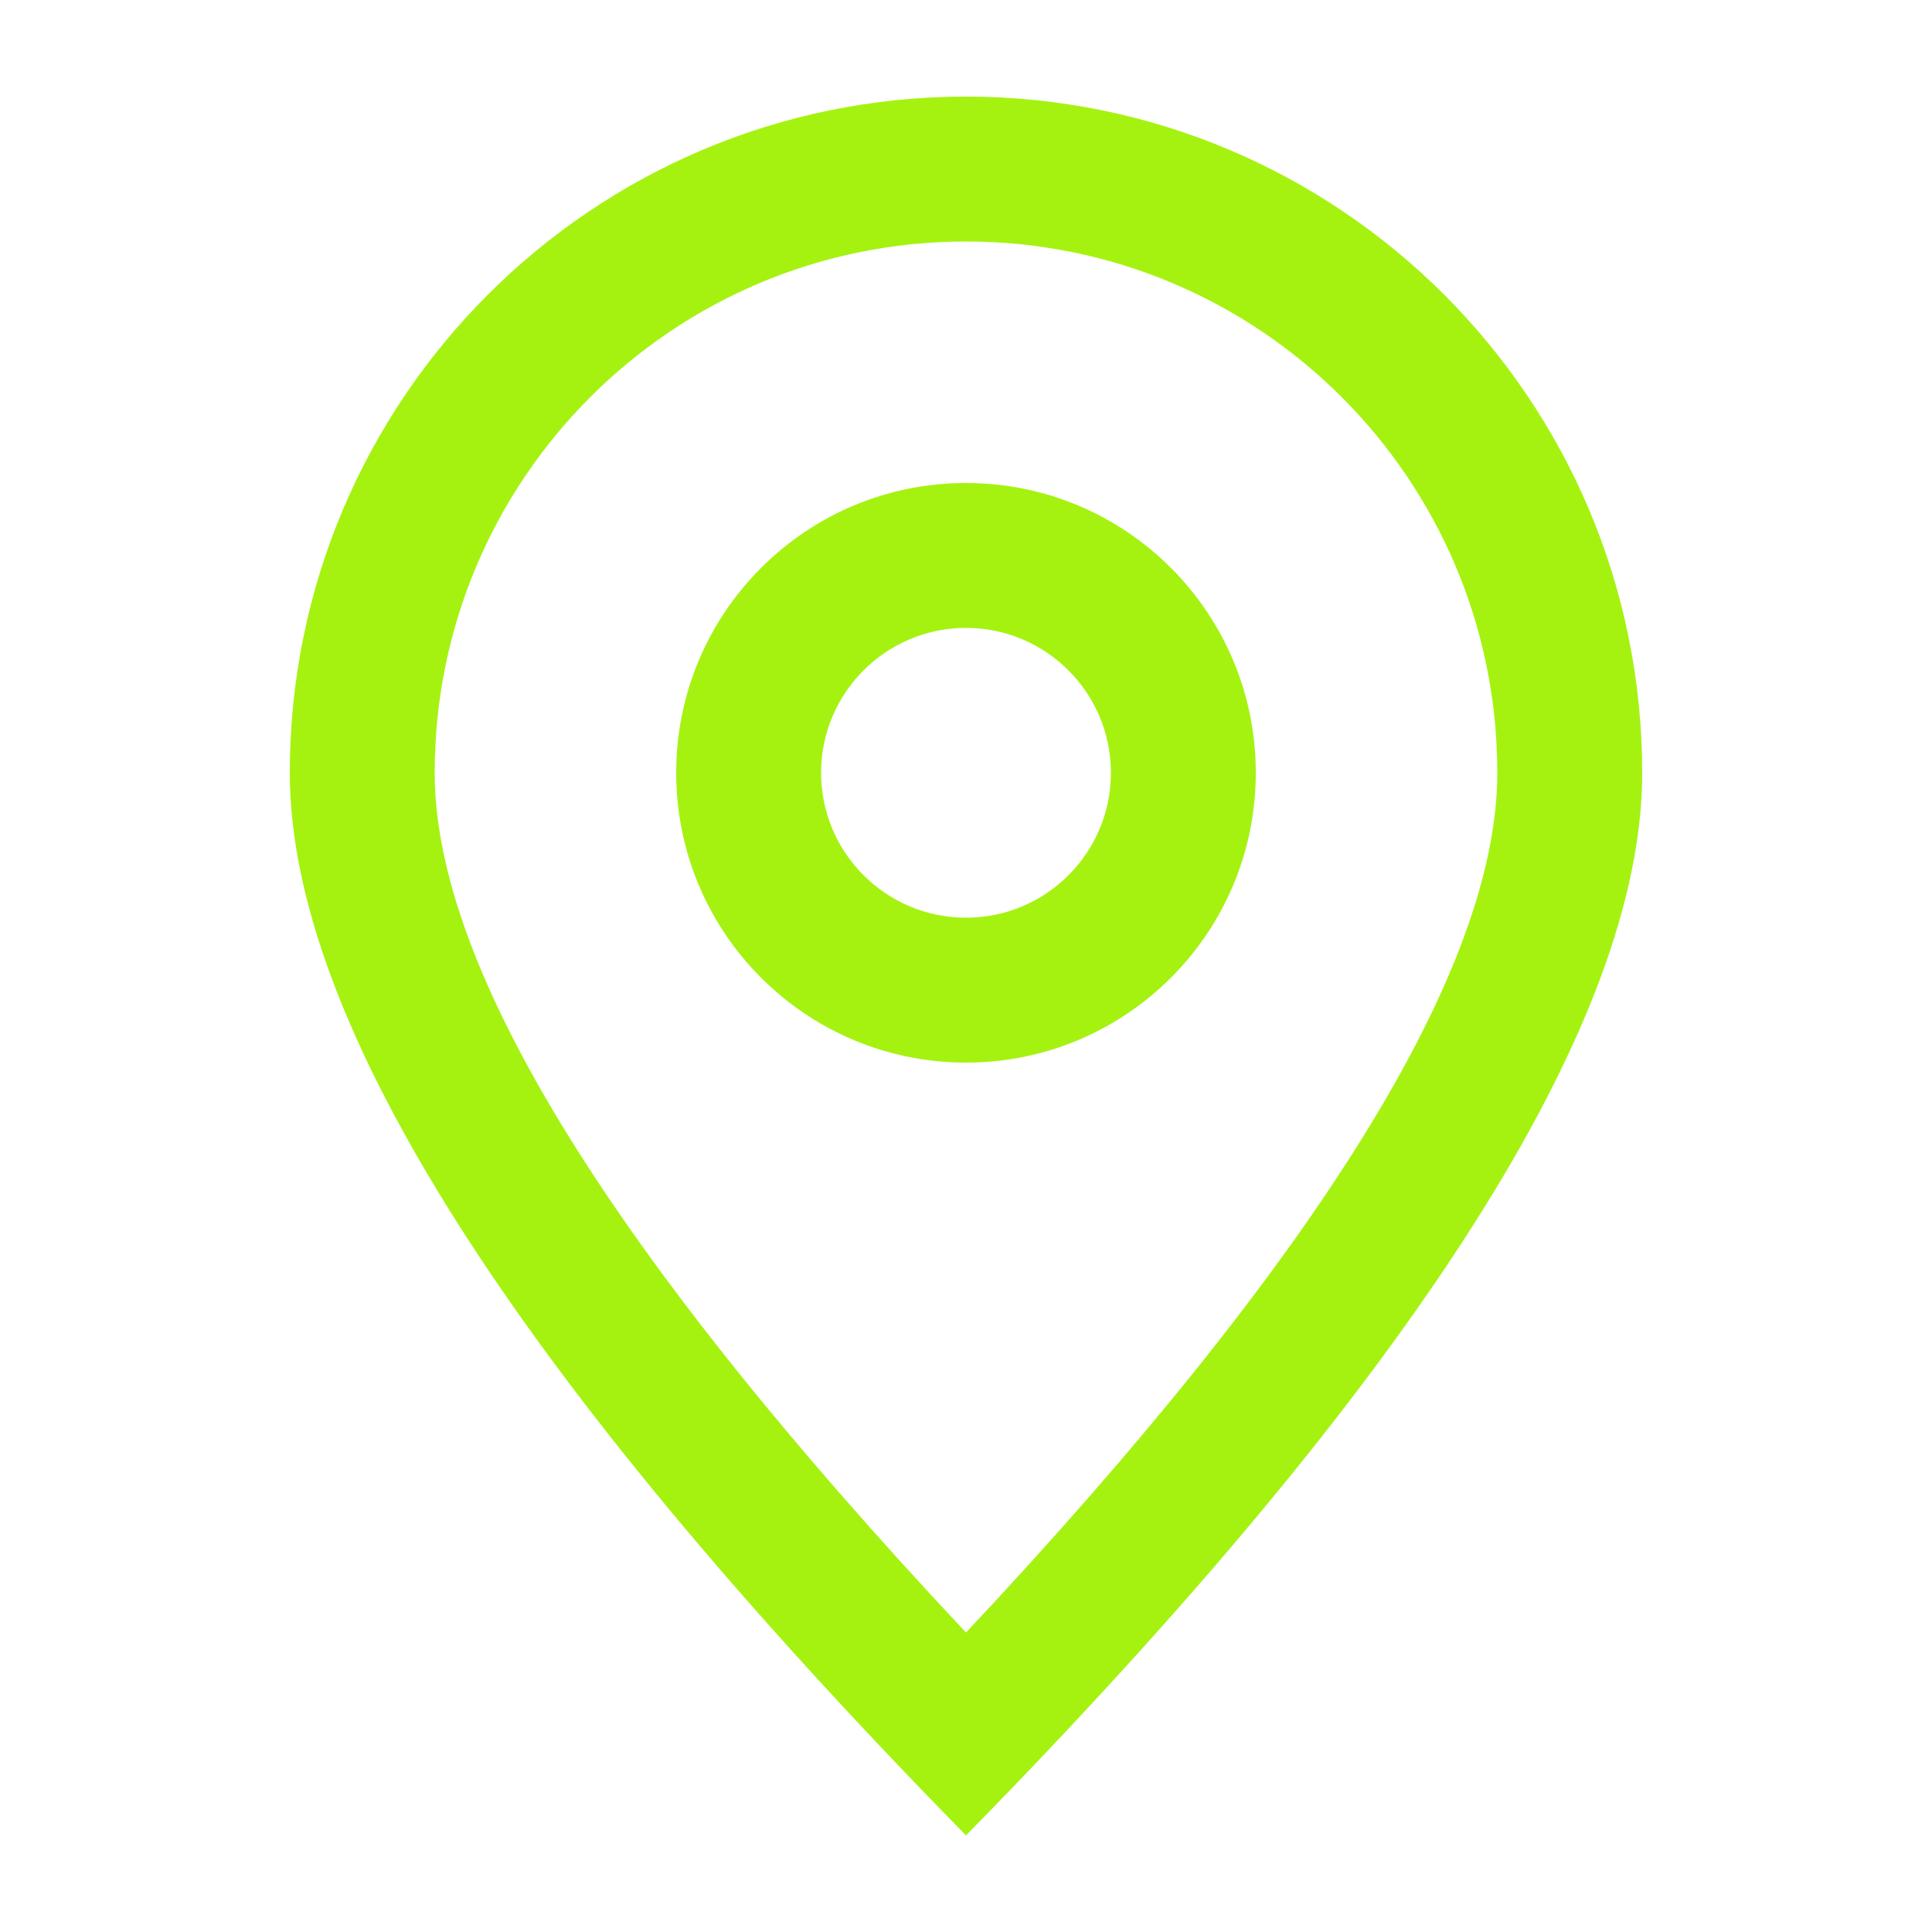 <svg width="20" height="20" viewBox="0 0 20 20" fill="none" xmlns="http://www.w3.org/2000/svg">
<path fill-rule="evenodd" clip-rule="evenodd" d="M10 19C5.333 14.244 3 10.577 3 8C3 4.134 6.134 1 10 1C13.866 1 17 4.134 17 8C17 10.577 14.667 14.244 10 19ZM10 16.9C13.667 12.992 15.5 10.025 15.5 8C15.5 4.962 13.038 2.5 10 2.5C6.962 2.5 4.5 4.962 4.5 8C4.5 10.025 6.333 12.992 10 16.9ZM10 11C8.343 11 7 9.657 7 8C7 6.343 8.343 5 10 5C11.657 5 13 6.343 13 8C13 9.657 11.657 11 10 11ZM10 9.5C10.828 9.5 11.5 8.828 11.5 8C11.5 7.172 10.828 6.5 10 6.5C9.172 6.5 8.5 7.172 8.5 8C8.5 8.828 9.172 9.5 10 9.5Z" fill="#A5F211"/>
</svg>
